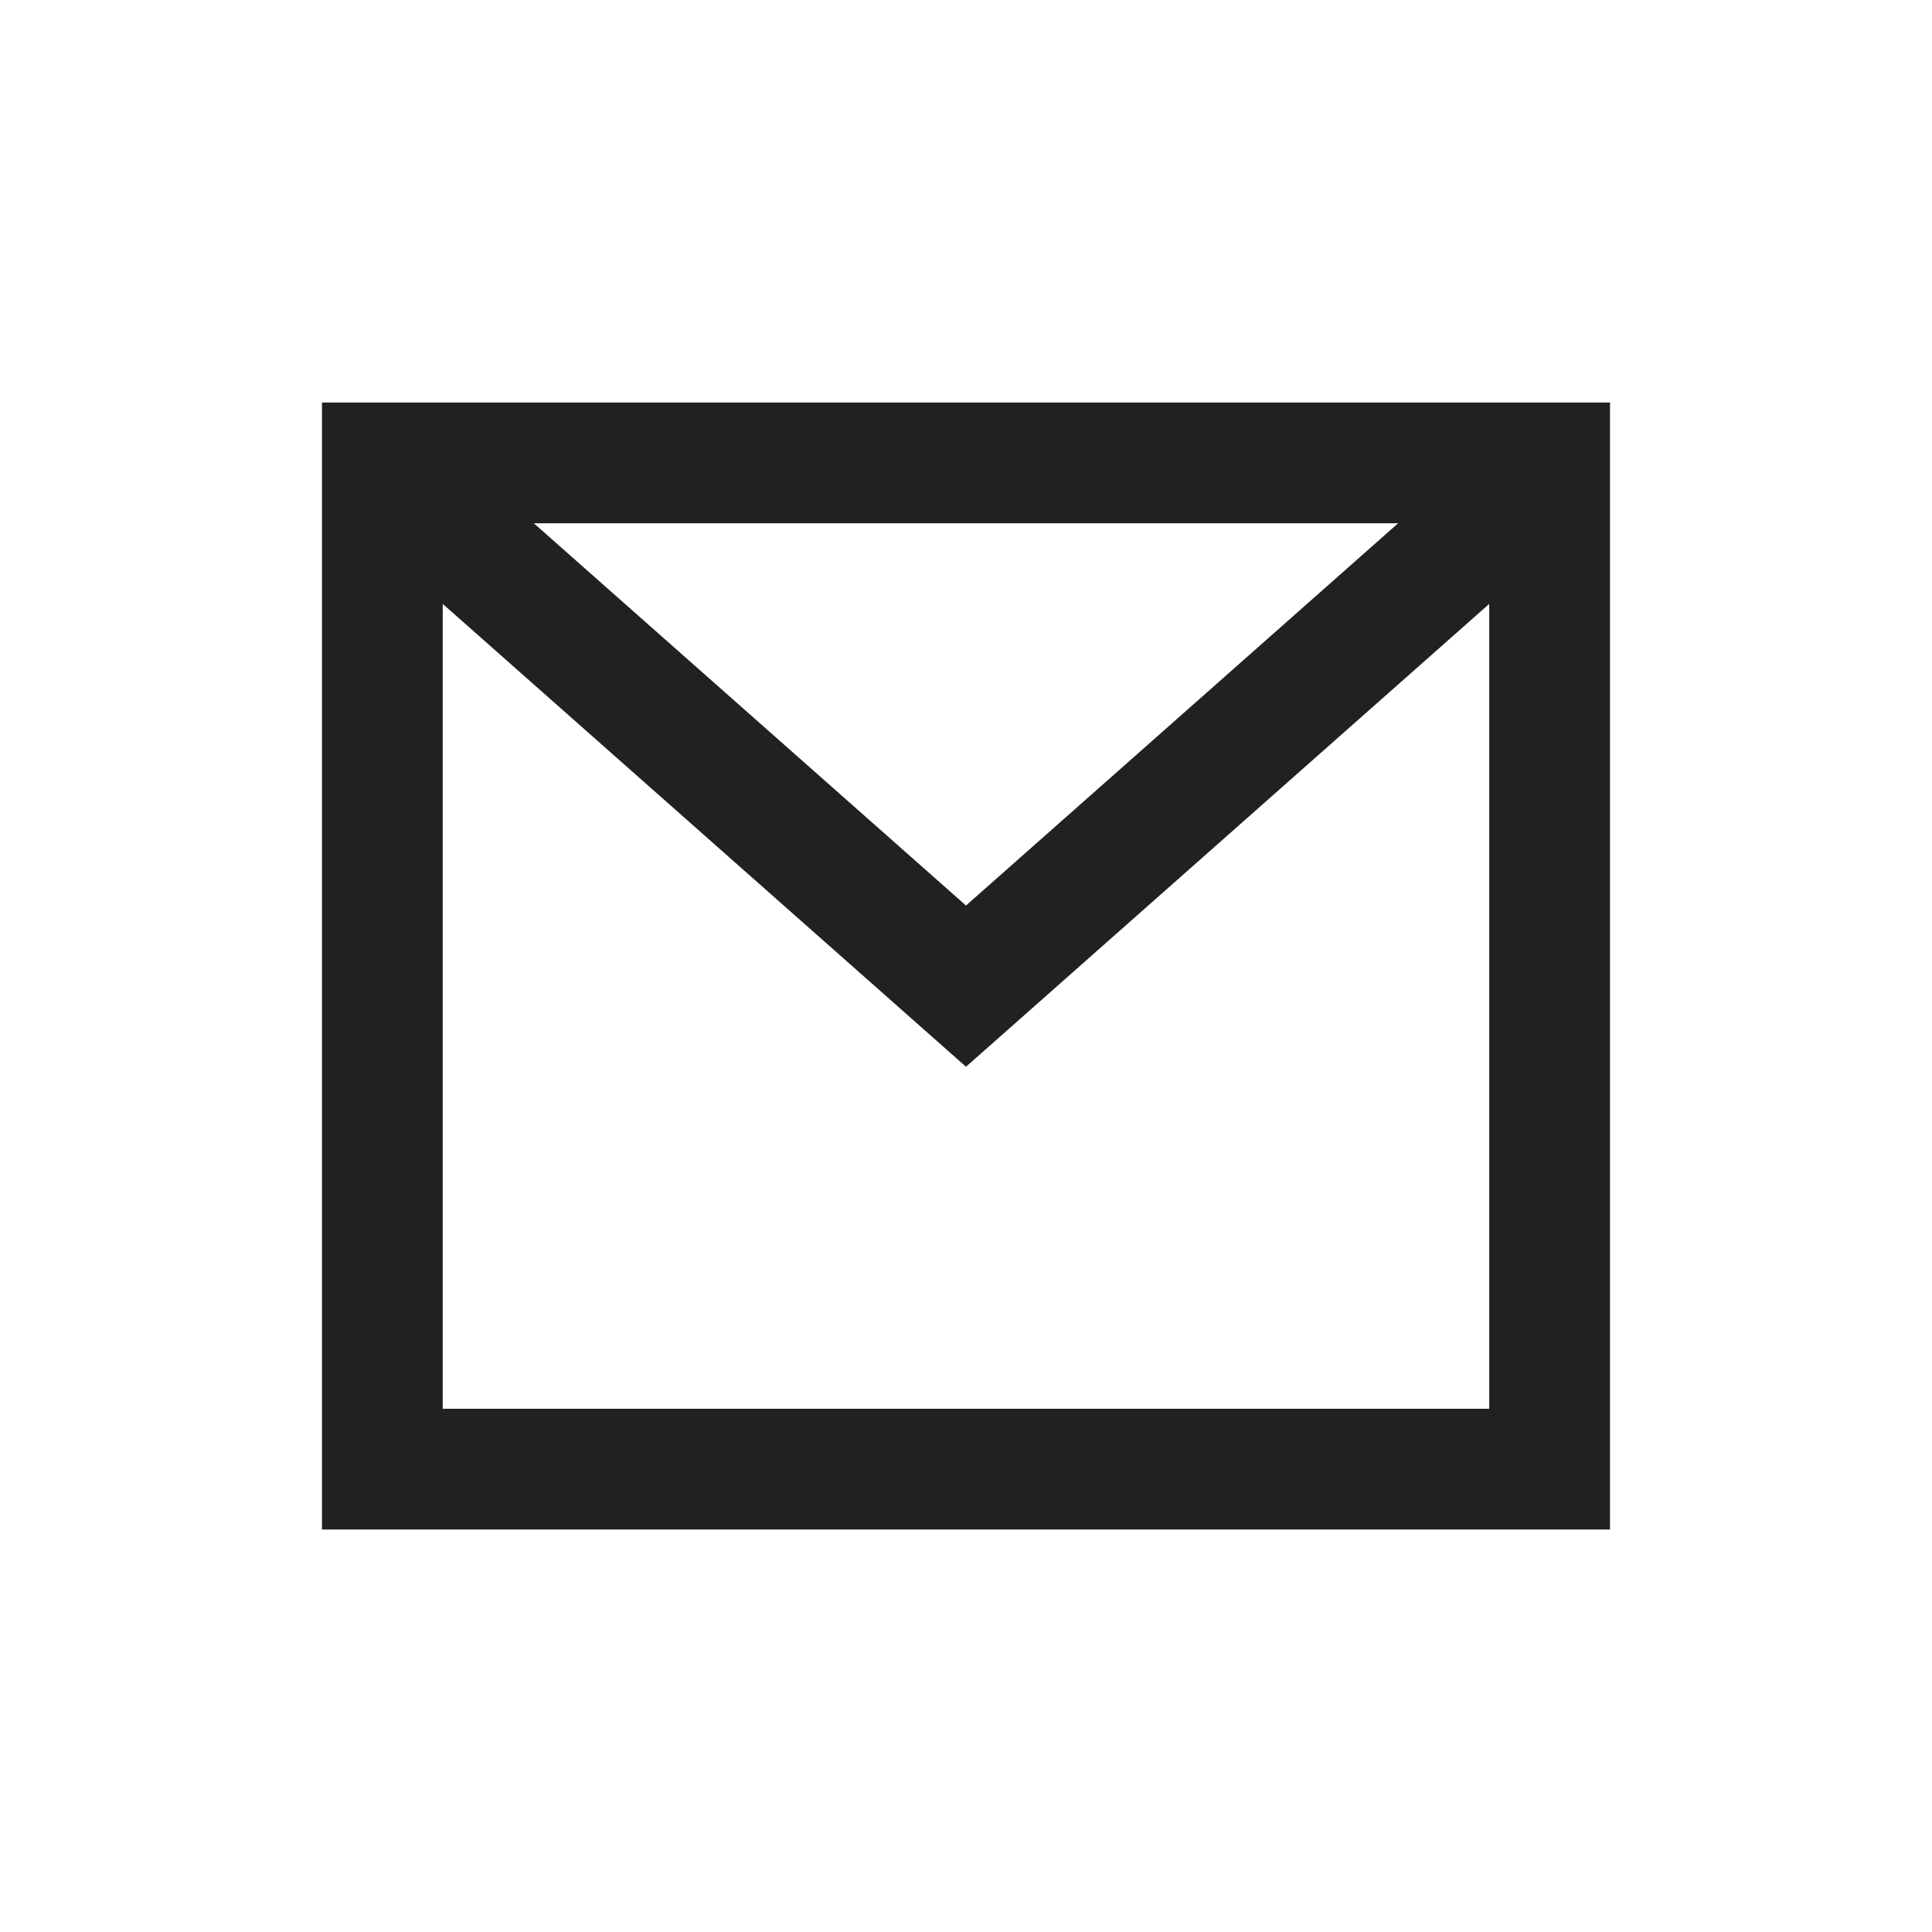 <svg width="40" height="40" viewBox="0 0 40 40" fill="none" xmlns="http://www.w3.org/2000/svg">
<path d="M9.166 10.834L20 20.417L30.833 10.834M11.25 30.417H28.75H32.083V12.917V9.584H7.916V12.917V30.417H11.25Z" stroke="#212121" stroke-width="2.5" stroke-linecap="square"/>
</svg>
